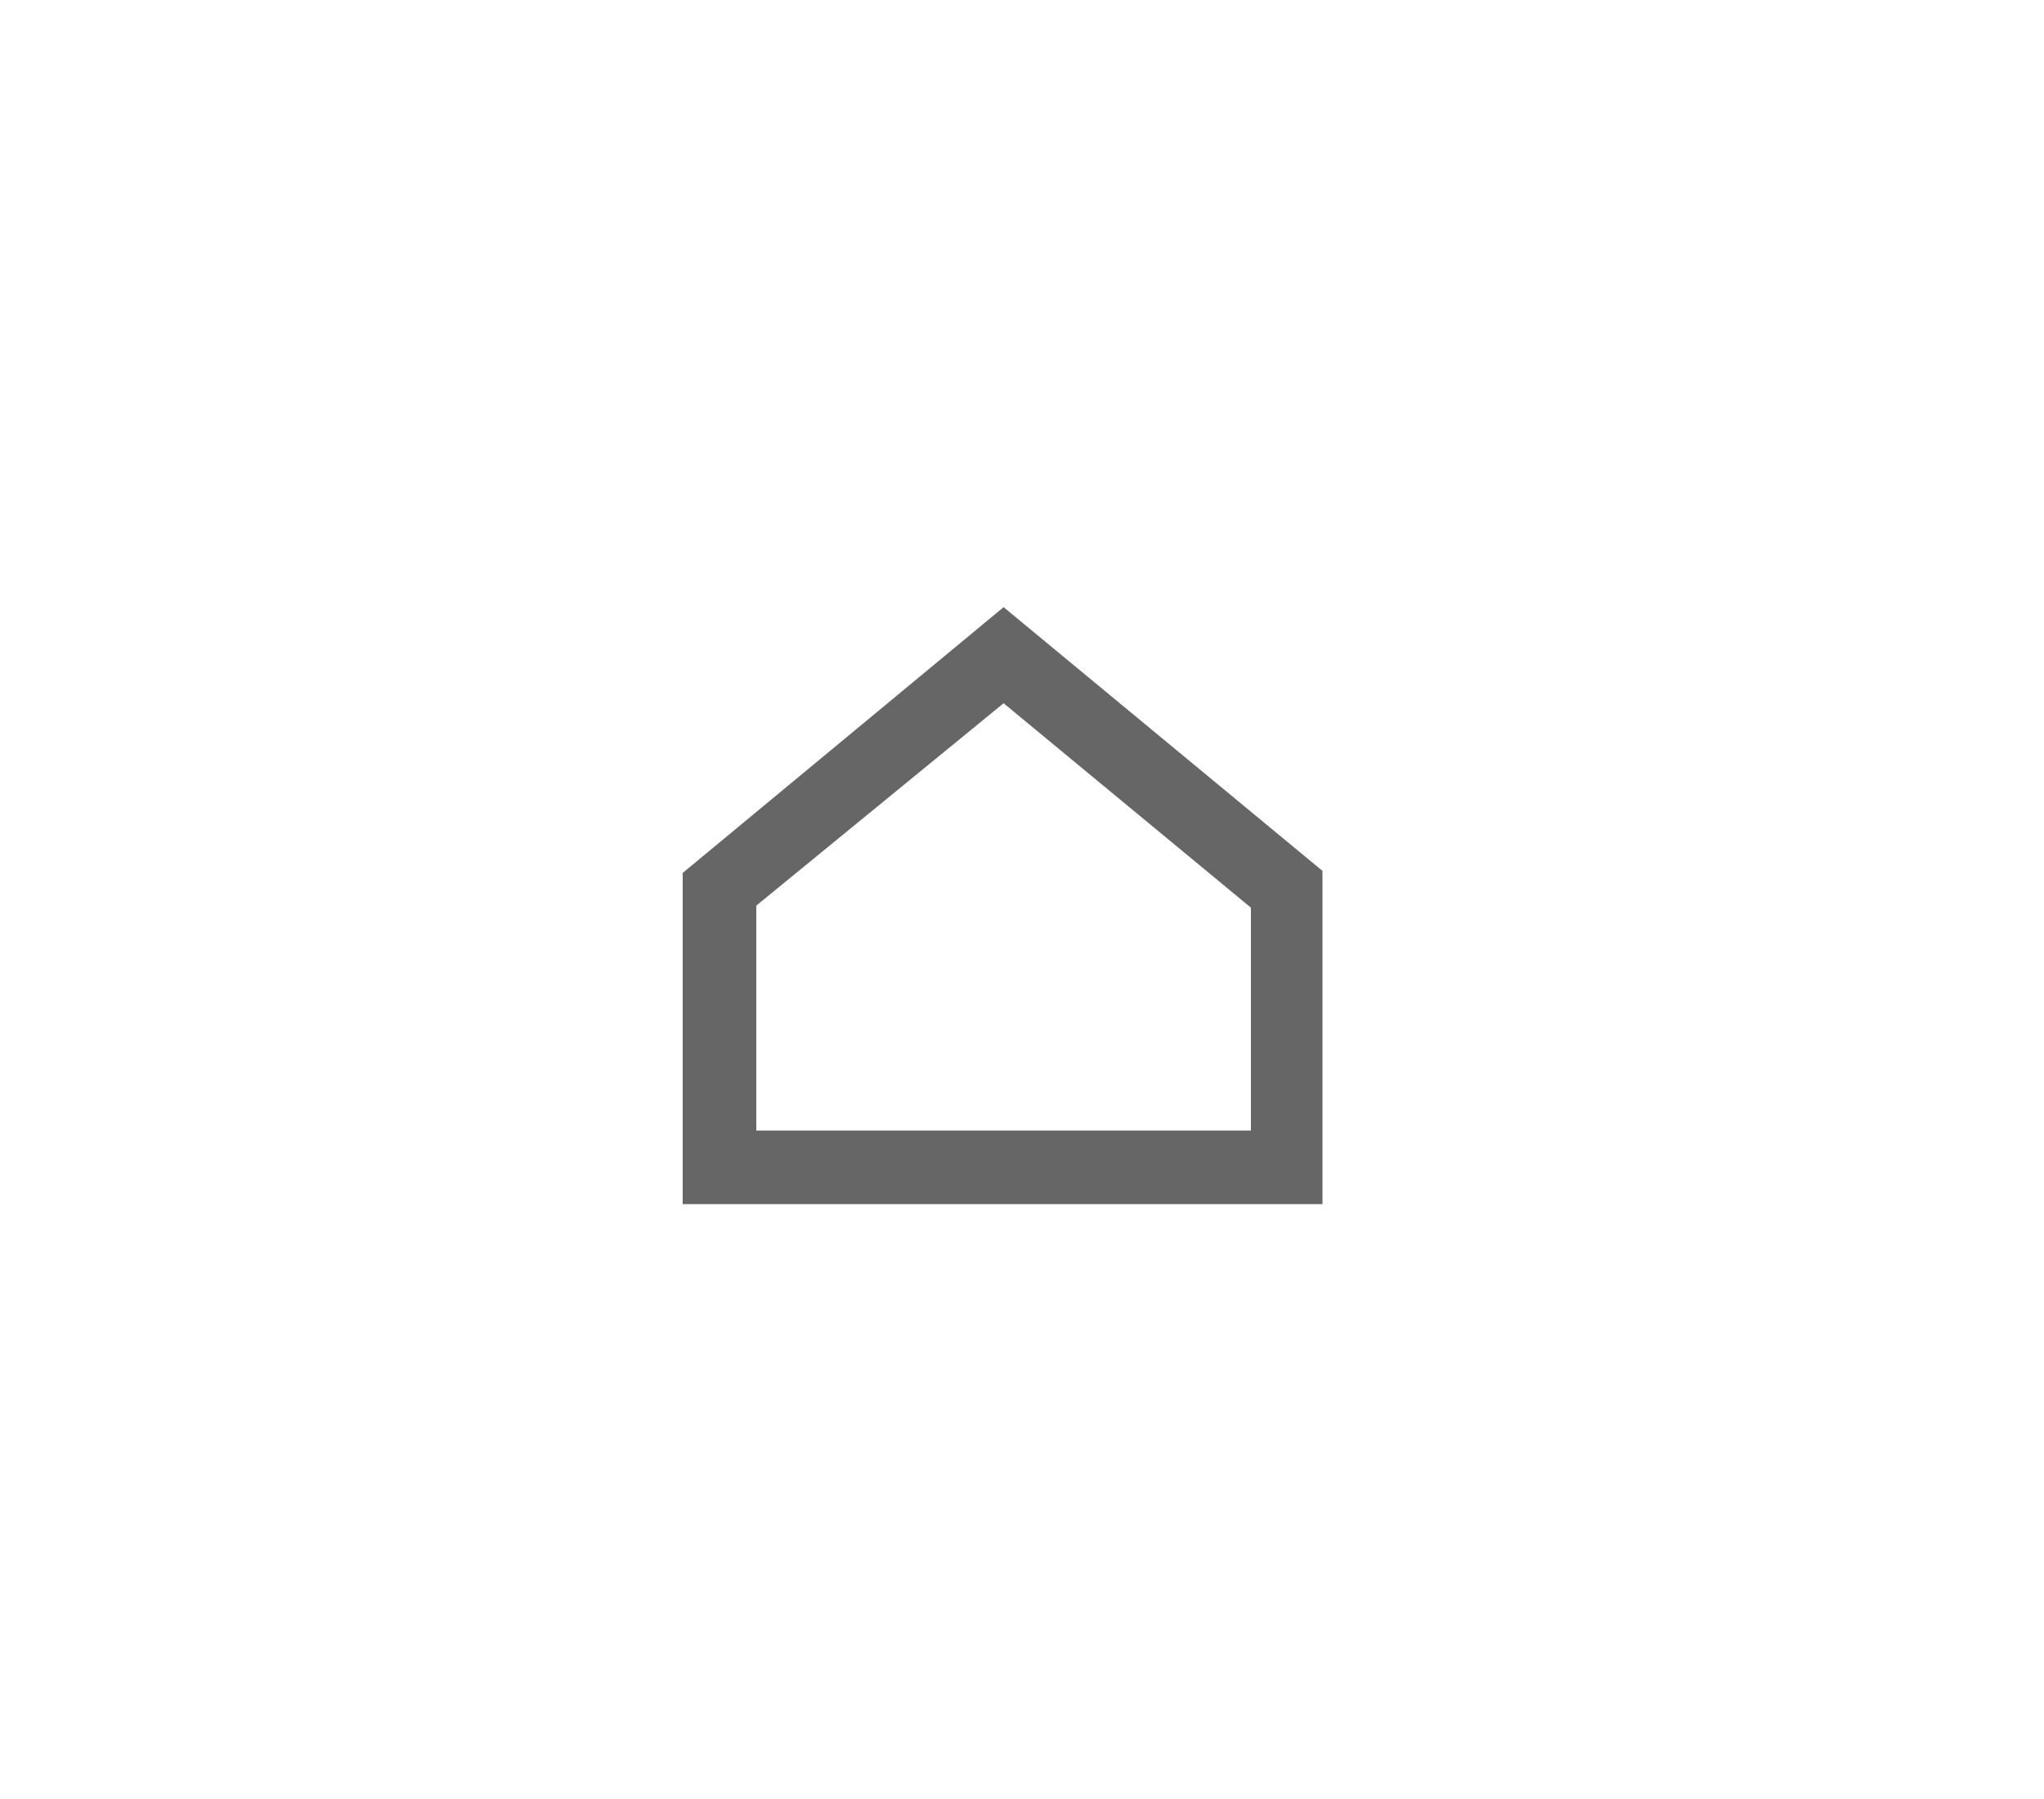 <?xml version="1.0" encoding="utf-8"?>
<!-- Generator: Adobe Illustrator 22.0.1, SVG Export Plug-In . SVG Version: 6.00 Build 0)  -->
<svg version="1.1" id="Ebene_1" xmlns="http://www.w3.org/2000/svg" xmlns:xlink="http://www.w3.org/1999/xlink" x="0px" y="0px"
	 viewBox="0 0 100 88" style="enable-background:new 0 0 100 88;" xml:space="preserve">
<style type="text/css">
	.st0{fill:none;}
	.st1{fill:#666666;}
</style>
<title>Element 1</title>
<g id="Ebene_2_1_">
	<g id="Ebene_1-2">
		<g id="farbflächen">
			<rect class="st0" width="100" height="88"/>
		</g>
	</g>
</g>
<g id="icons_3_">
	<g>
		<path class="st1" d="M49.1,34.4l12.1,10v10.9H37V44.3L49.1,34.4 M49.1,29.7l-15.7,13v16.2h31.3V42.6L49.1,29.7L49.1,29.7z"/>
	</g>
</g>
</svg>
